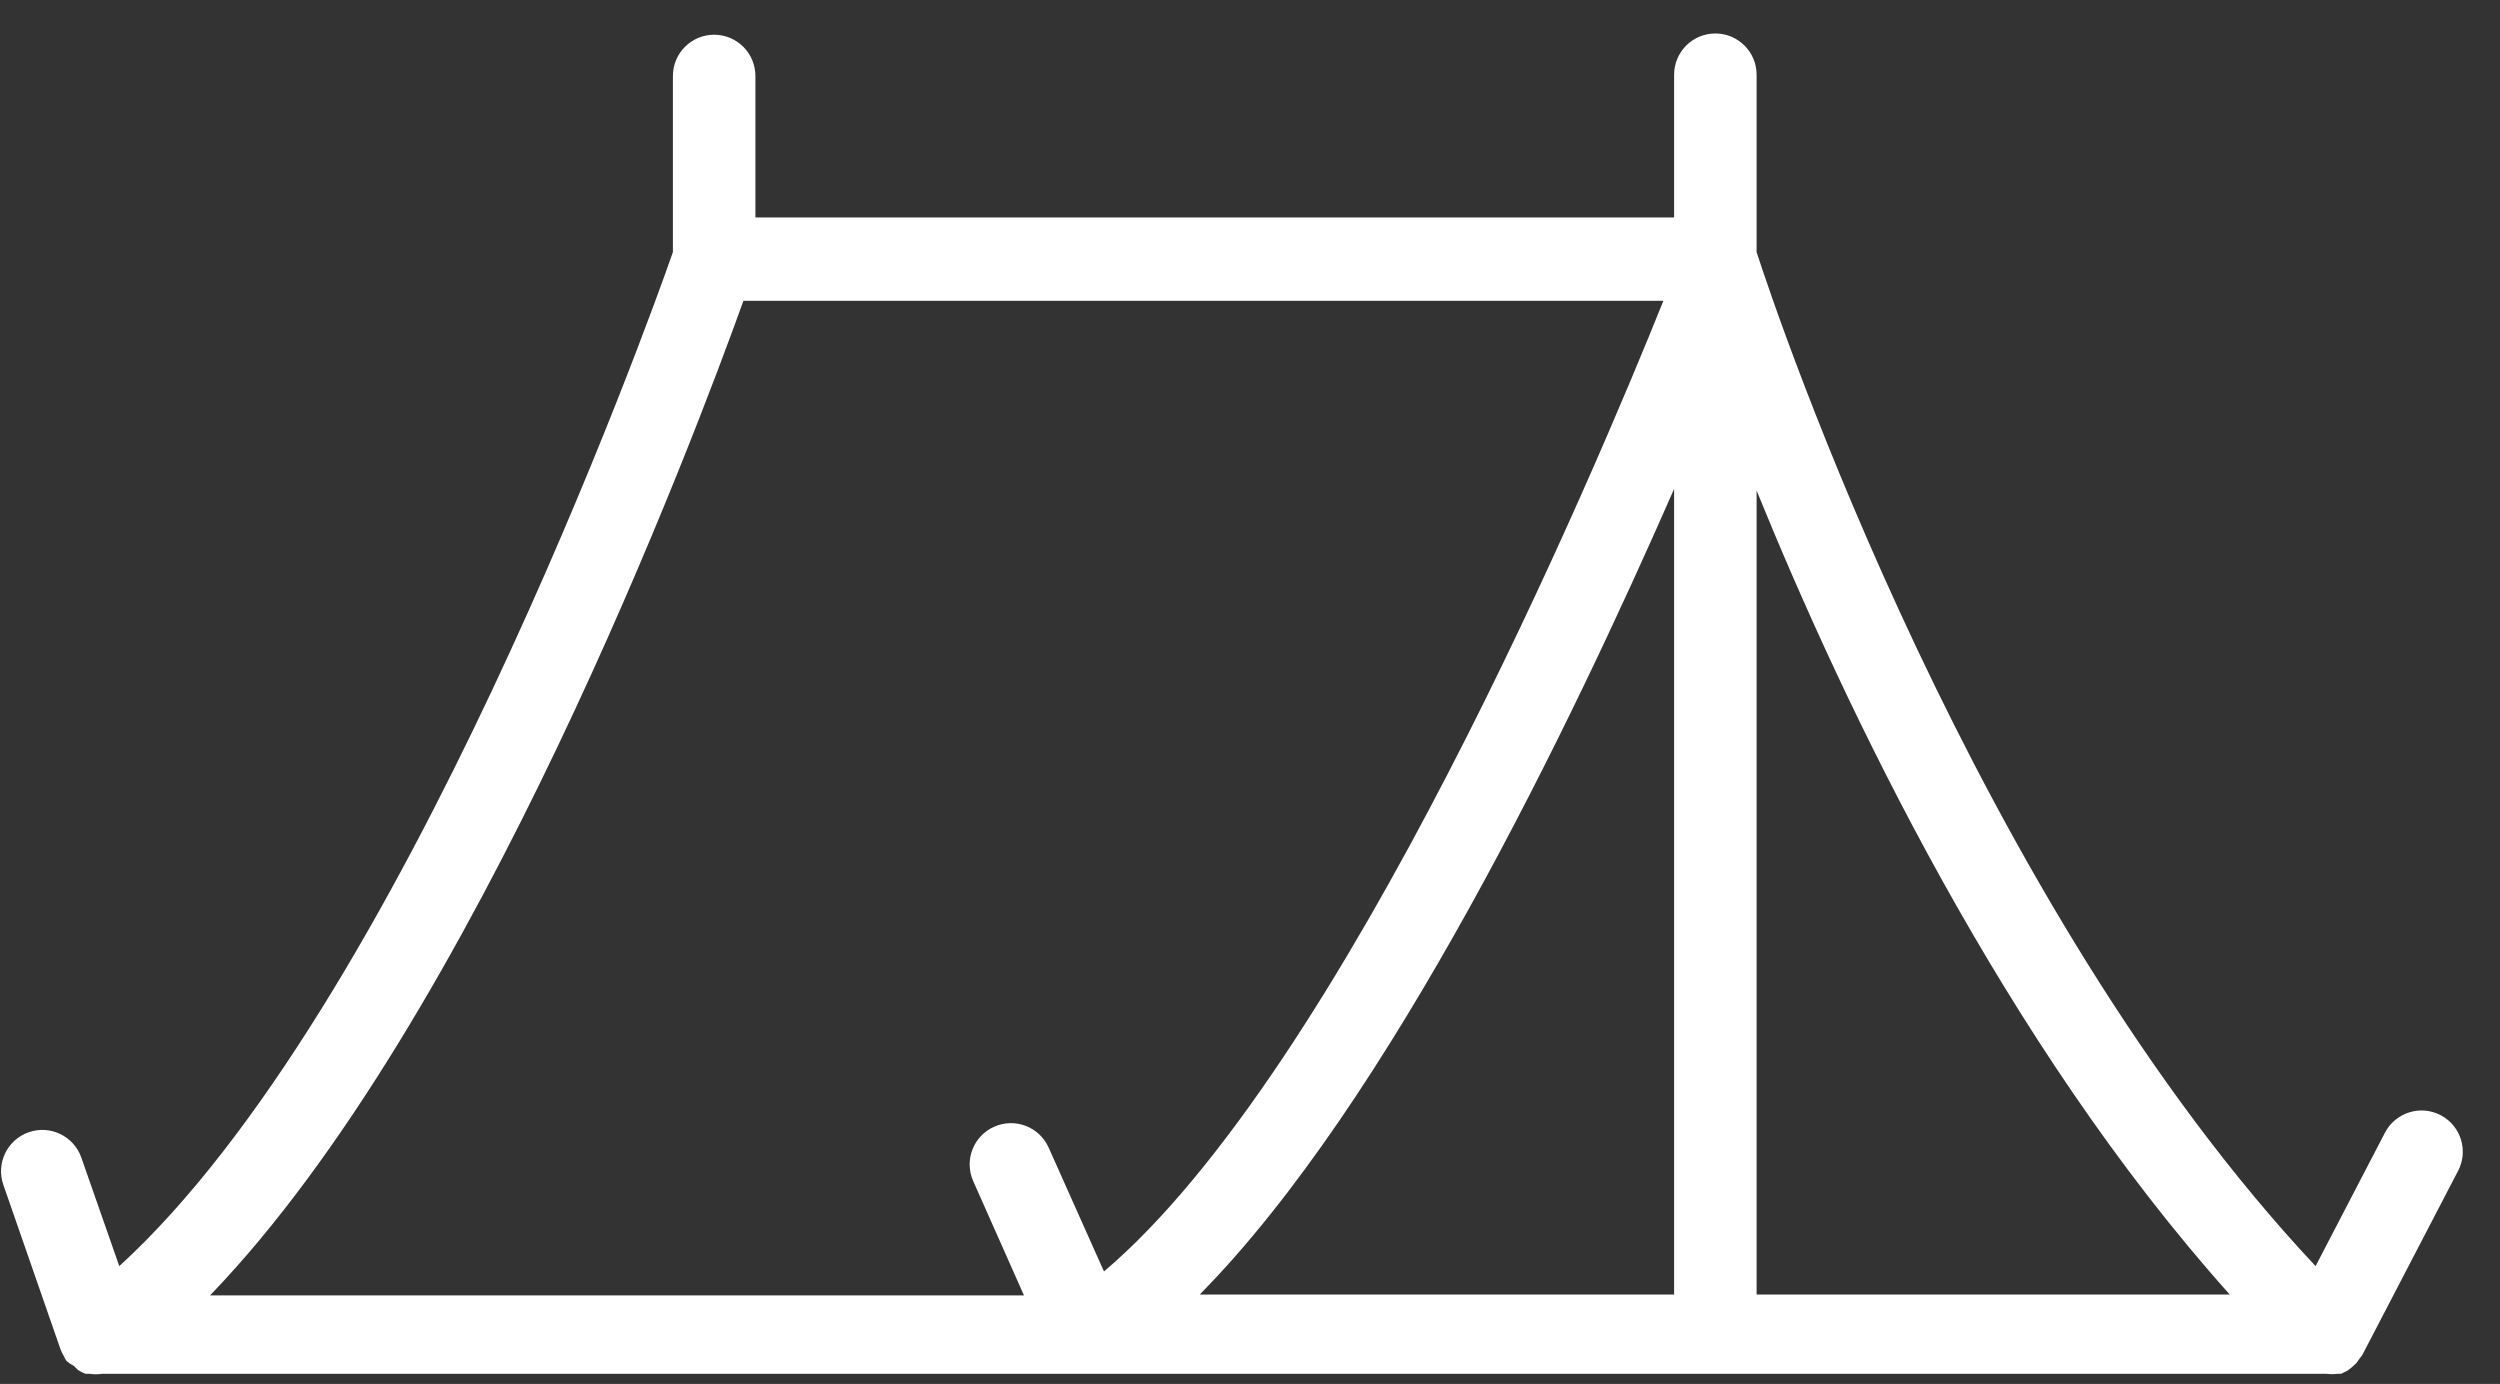 <?xml version="1.0" encoding="UTF-8"?> <svg xmlns="http://www.w3.org/2000/svg" width="56" height="31" viewBox="0 0 56 31" fill="none"><rect x="0" y="0" width="56" height="31" fill="#333333" stroke="none"/> <path d="M54.679 24.984C54.676 24.983 54.672 24.981 54.669 24.979C54.216 24.744 53.658 24.92 53.423 25.373C53.422 25.374 53.422 25.375 53.421 25.376L51.869 28.361C44.255 20.248 39.819 7.108 39.348 5.647V1.674C39.348 1.164 38.934 0.75 38.424 0.75C37.913 0.75 37.5 1.164 37.5 1.674V4.871H16.921V1.702C16.921 1.191 16.507 0.778 15.997 0.778C15.487 0.778 15.073 1.191 15.073 1.702V5.647C14.518 7.246 8.983 22.604 2.672 28.361L1.822 25.931C1.653 25.448 1.126 25.194 0.644 25.362C0.161 25.531 -0.093 26.058 0.075 26.54L1.36 30.237C1.376 30.275 1.394 30.312 1.415 30.348C1.436 30.396 1.461 30.442 1.489 30.486C1.54 30.529 1.596 30.566 1.656 30.597L1.748 30.689C1.8 30.723 1.856 30.751 1.914 30.773H2.007C2.102 30.788 2.198 30.788 2.293 30.773H52.109C52.192 30.784 52.276 30.784 52.359 30.773H52.442L52.59 30.699L52.673 30.634L52.784 30.532L52.848 30.44L52.913 30.357L55.057 26.235C55.298 25.786 55.129 25.226 54.679 24.984ZM24.729 28.481L23.491 25.709C23.284 25.242 22.738 25.031 22.271 25.238C21.804 25.444 21.593 25.99 21.8 26.457L22.937 29.017H4.705C10.647 22.854 15.553 9.797 16.653 6.738H37.26C35.753 10.49 30.098 23.925 24.729 28.481ZM37.5 28.998H26.873C31.124 24.692 35.19 16.219 37.5 10.952V28.998ZM39.348 28.998V10.989C41.325 15.849 44.892 23.353 49.947 28.998H39.348Z" fill="white"></path> </svg> 